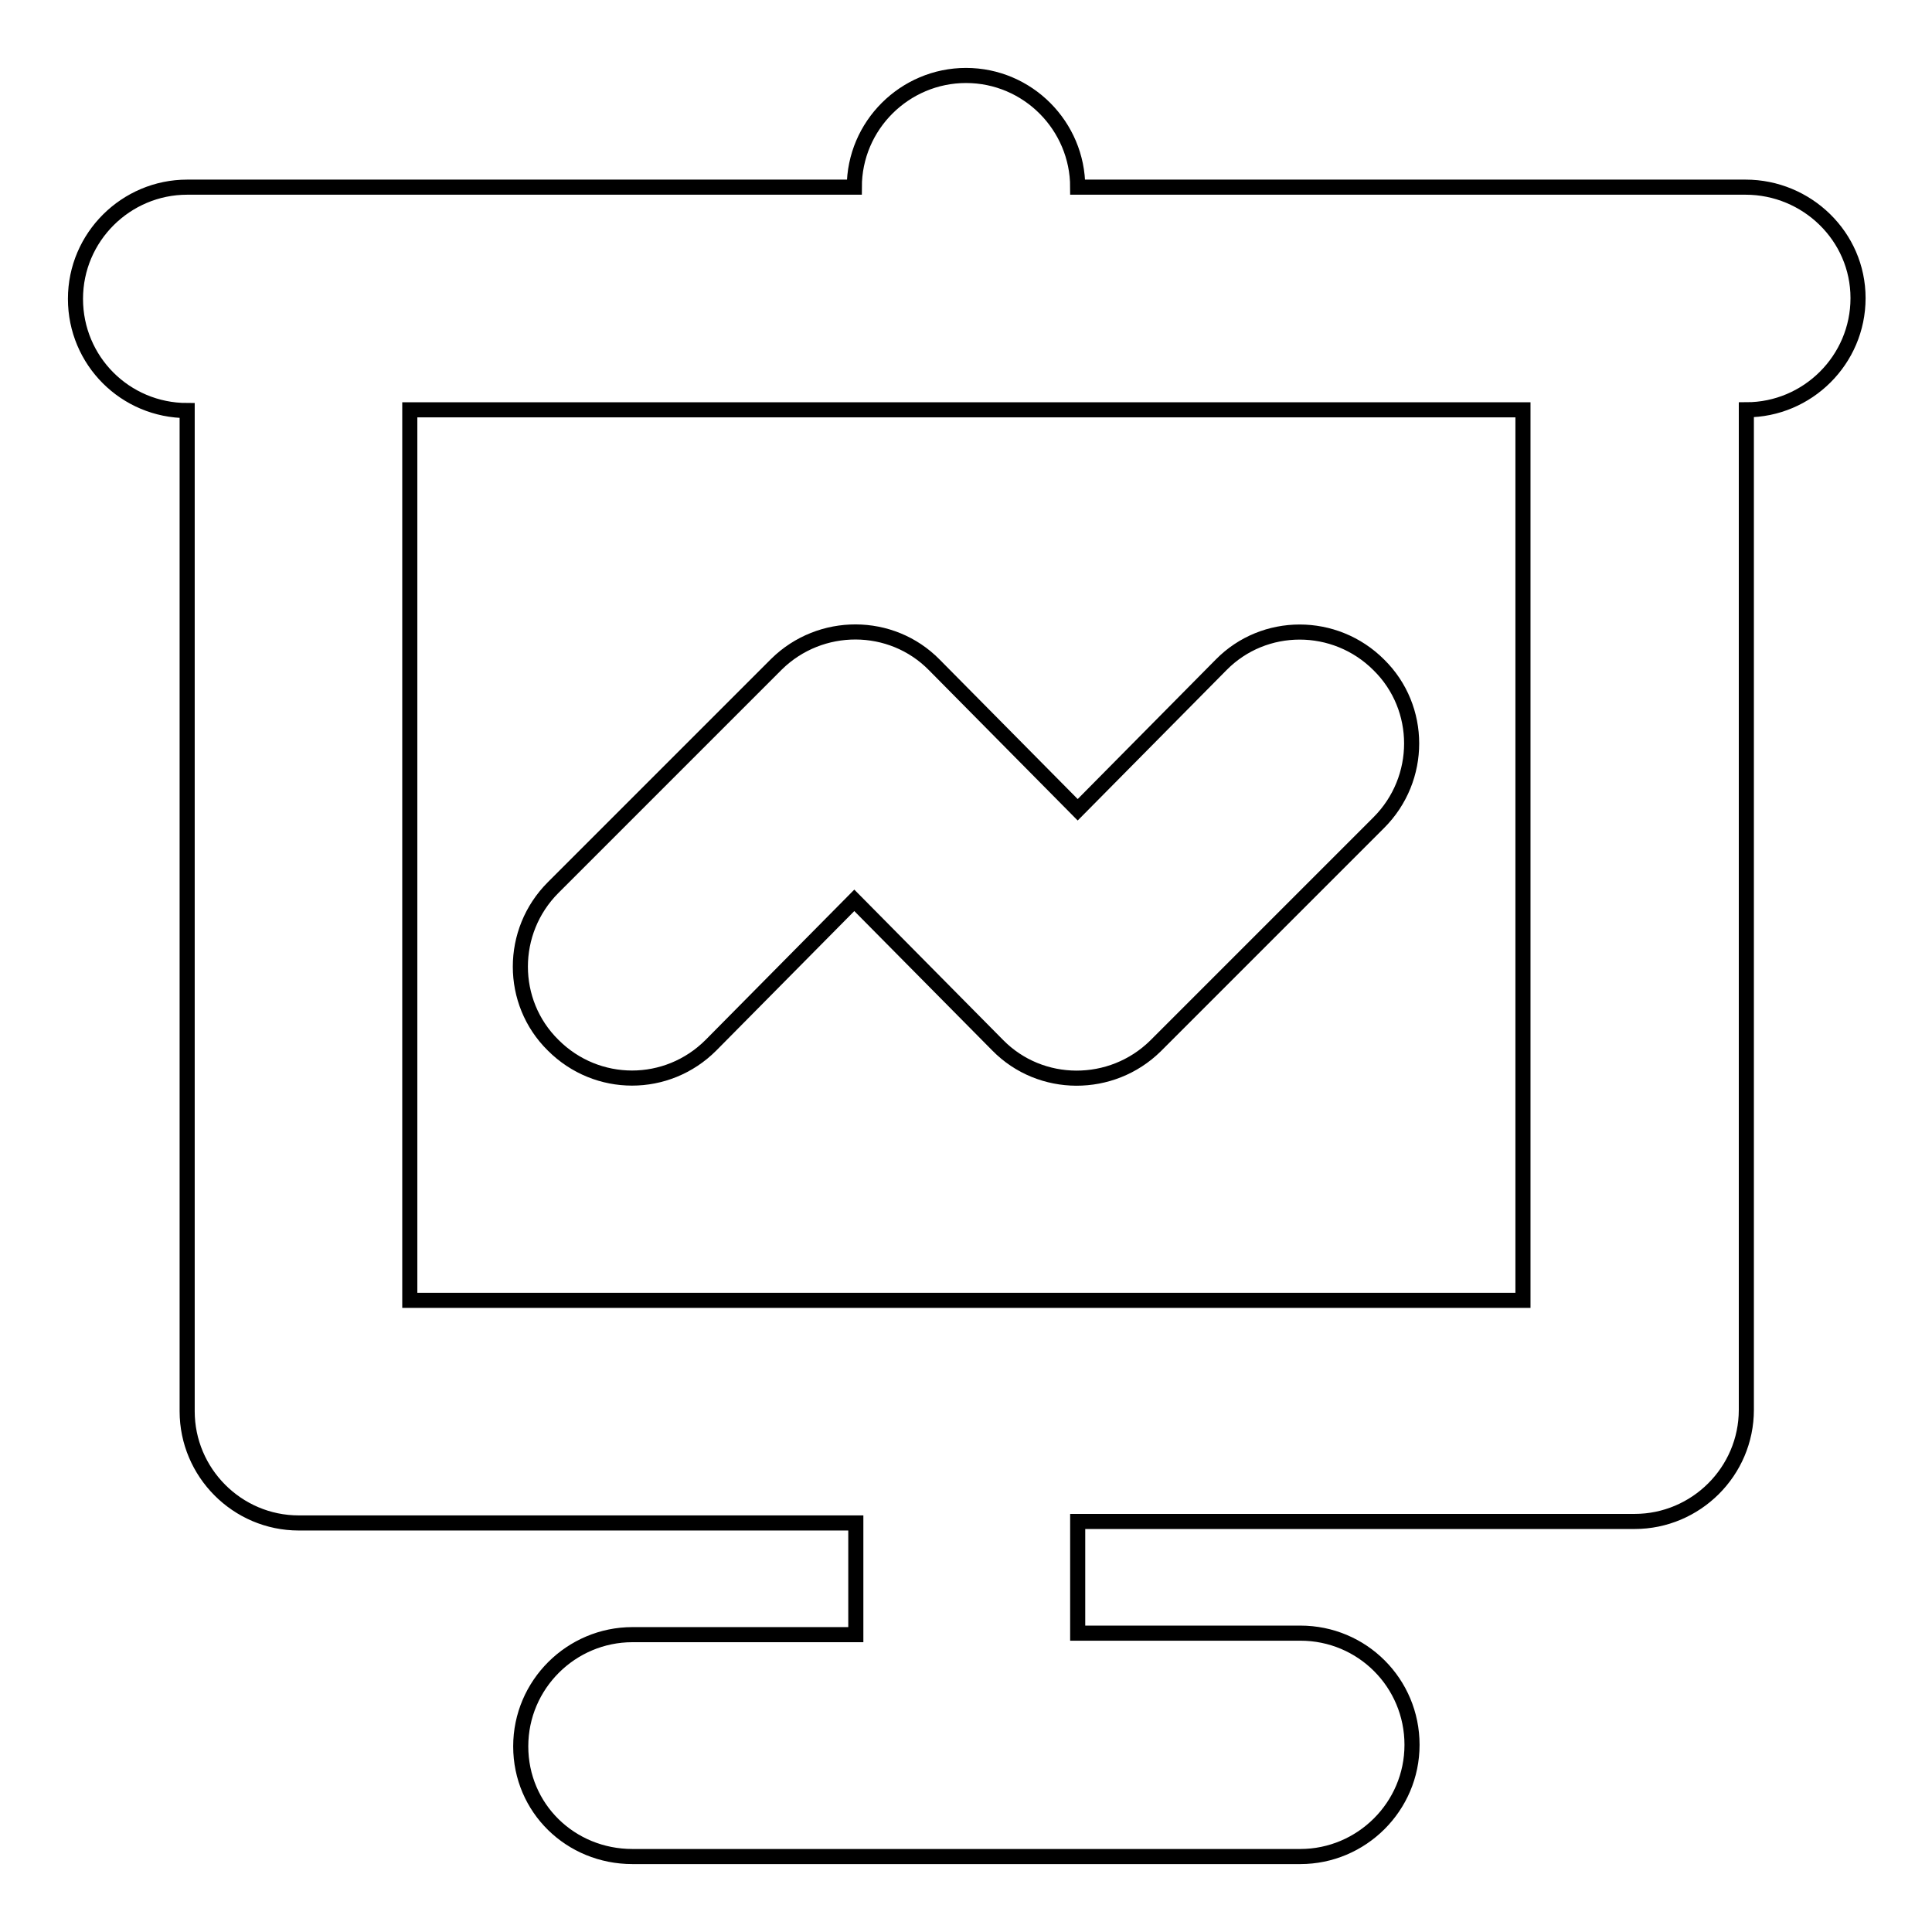 <?xml version="1.0" encoding="utf-8"?>
<!-- Svg Vector Icons : http://www.onlinewebfonts.com/icon -->
<!DOCTYPE svg PUBLIC "-//W3C//DTD SVG 1.1//EN" "http://www.w3.org/Graphics/SVG/1.1/DTD/svg11.dtd">
<svg version="1.1" xmlns="http://www.w3.org/2000/svg" xmlns:xlink="http://www.w3.org/1999/xlink" x="0px" y="0px" viewBox="0 0 256 256" enable-background="new 0 0 256 256" xml:space="preserve">
<g> <path stroke-width="2" fill-opacity="0" stroke="#000000"  d="M94.2,138.5l19-19.2l19,19.2c5.7,5.8,15.1,5.8,20.9,0.1c0,0,0.1-0.1,0.1-0.1l29.5-29.5 c5.8-5.8,5.8-15.2,0-20.9c-5.8-5.8-15.2-5.8-20.9,0l-19,19.2l-19-19.2c-5.7-5.8-15.1-5.8-20.9-0.1c0,0-0.1,0.1-0.1,0.1l-29.5,29.5 c-5.8,5.8-5.8,15.2,0,20.9C79.1,144.3,88.4,144.3,94.2,138.5z"/> <path stroke-width="2" fill-opacity="0" stroke="#000000"  d="M231.3,24.8h-88.5c0-8.1-6.6-14.8-14.8-14.8c-8.1,0-14.8,6.6-14.8,14.8H24.8c-8.1,0-14.8,6.6-14.8,14.8 s6.6,14.8,14.8,14.8V187c0,8.1,6.6,14.8,14.8,14.8h73.8v14.8H83.8c-8.1,0-14.8,6.6-14.8,14.8S75.6,246,83.8,246h88.5 c8.1,0,14.8-6.6,14.8-14.8s-6.6-14.8-14.8-14.8h-29.5v-14.8h73.8c8.1,0,14.8-6.6,14.8-14.8V54.3c8.1,0,14.8-6.6,14.8-14.8 S239.4,24.8,231.3,24.8z M201.8,172.3H54.3v-118h147.5V172.3z"/></g>
</svg>